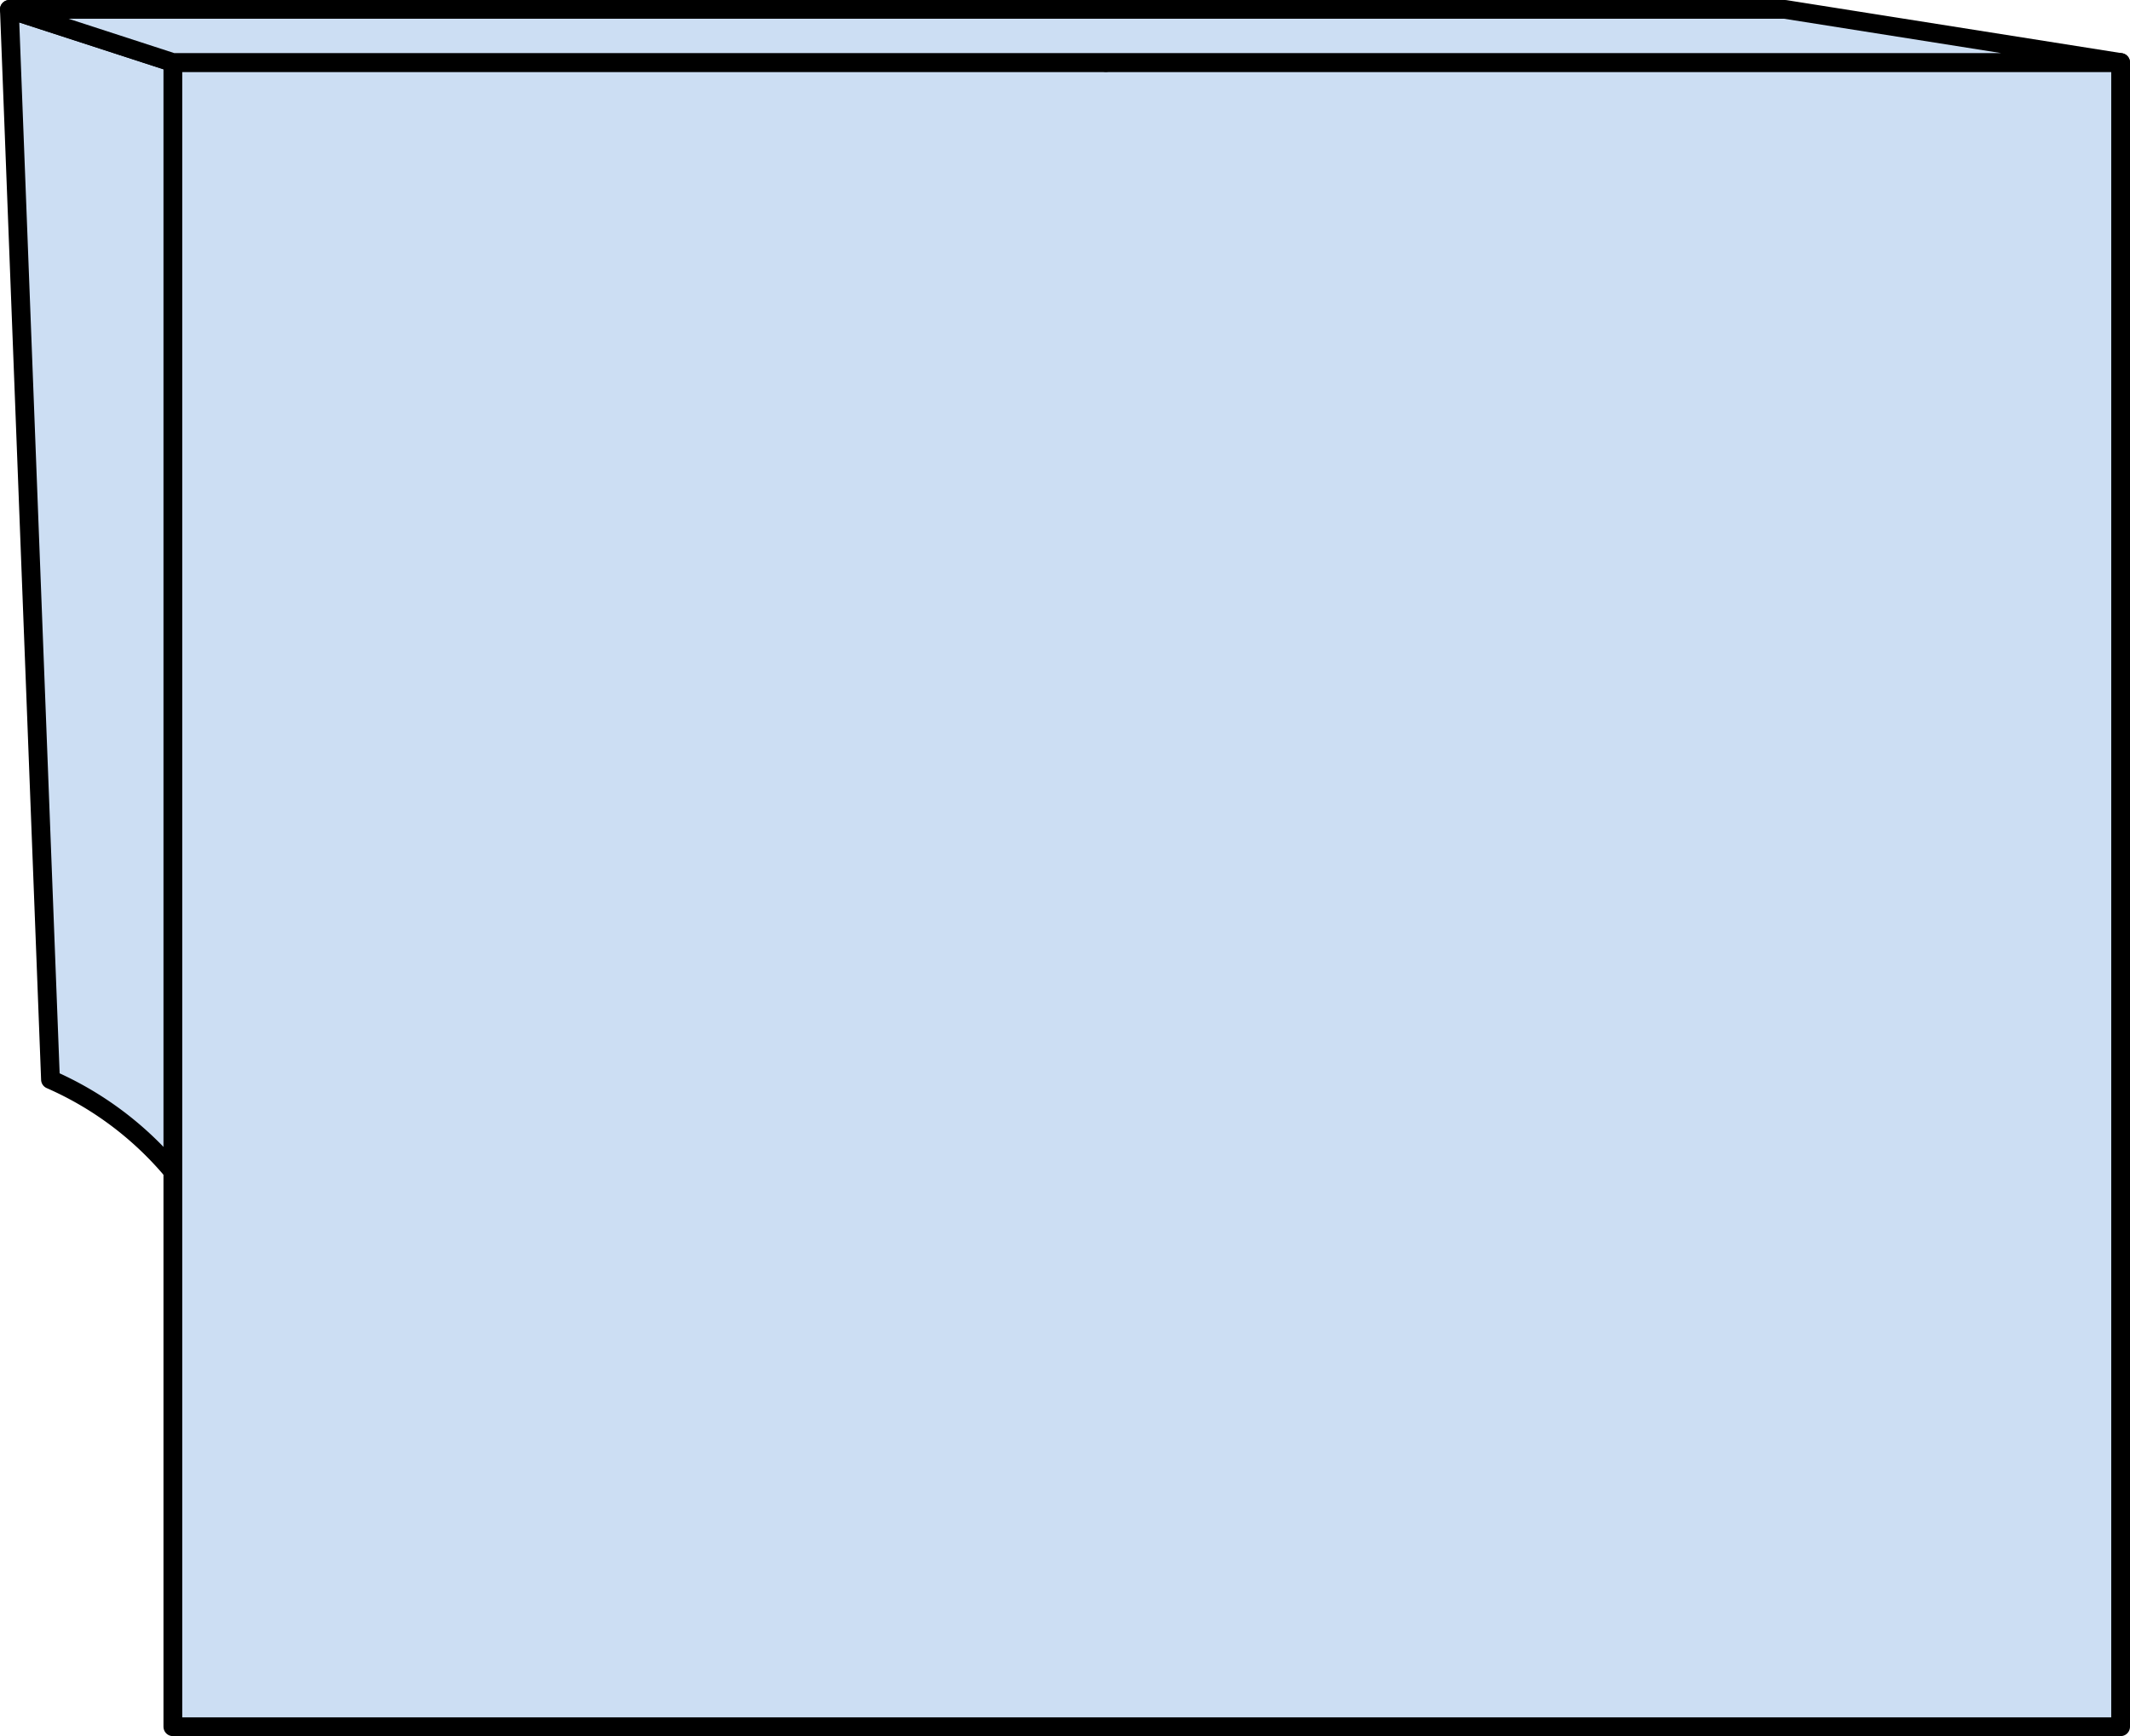 <svg xmlns="http://www.w3.org/2000/svg" width="227" height="185.059" viewBox="0 0 227 185.059">
  <g id="Composant_53_1" data-name="Composant 53 – 1" transform="translate(1 1)">
    <path id="Tracé_476" data-name="Tracé 476" d="M1283.24,3667.878l4.38,114.071a35.652,35.652,0,0,1,20.958,27.445c3.129,20.737,24.4-16.873,24.4-16.873l62.714-23.712.063-87.063-68.409,10.689-26.688-18.9Z" transform="translate(-1283.24 -3667.878)" fill="#ccdef3" stroke="#000" stroke-linecap="round" stroke-linejoin="round" stroke-width="2"/>
    <path id="Tracé_477" data-name="Tracé 477" d="M1400.09,3673.54h-99.428v177.4H1508.24v-177.4Z" transform="translate(-1283.24 -3667.878)" fill="#ccdef3"/>
    <g id="Groupe_280" data-name="Groupe 280" transform="translate(-1283.24 -3667.878)">
      <path id="Tracé_478" data-name="Tracé 478" d="M1508.24,3846.6V3673.54h-108.15" fill="none" stroke="#000" stroke-linecap="round" stroke-linejoin="round" stroke-width="2"/>
      <path id="Tracé_479" data-name="Tracé 479" d="M1400.091,3673.54h-99.429v177.4H1508.24V3846.6" fill="none" stroke="#000" stroke-linecap="round" stroke-linejoin="round" stroke-width="2"/>
    </g>
    <path id="Tracé_480" data-name="Tracé 480" d="M1300.662,3673.54l-17.422-5.662h189.233l35.767,5.662Z" transform="translate(-1283.24 -3667.878)" fill="#ccdef3" stroke="#000" stroke-linecap="round" stroke-linejoin="round" stroke-width="2"/>
  </g>
</svg>
